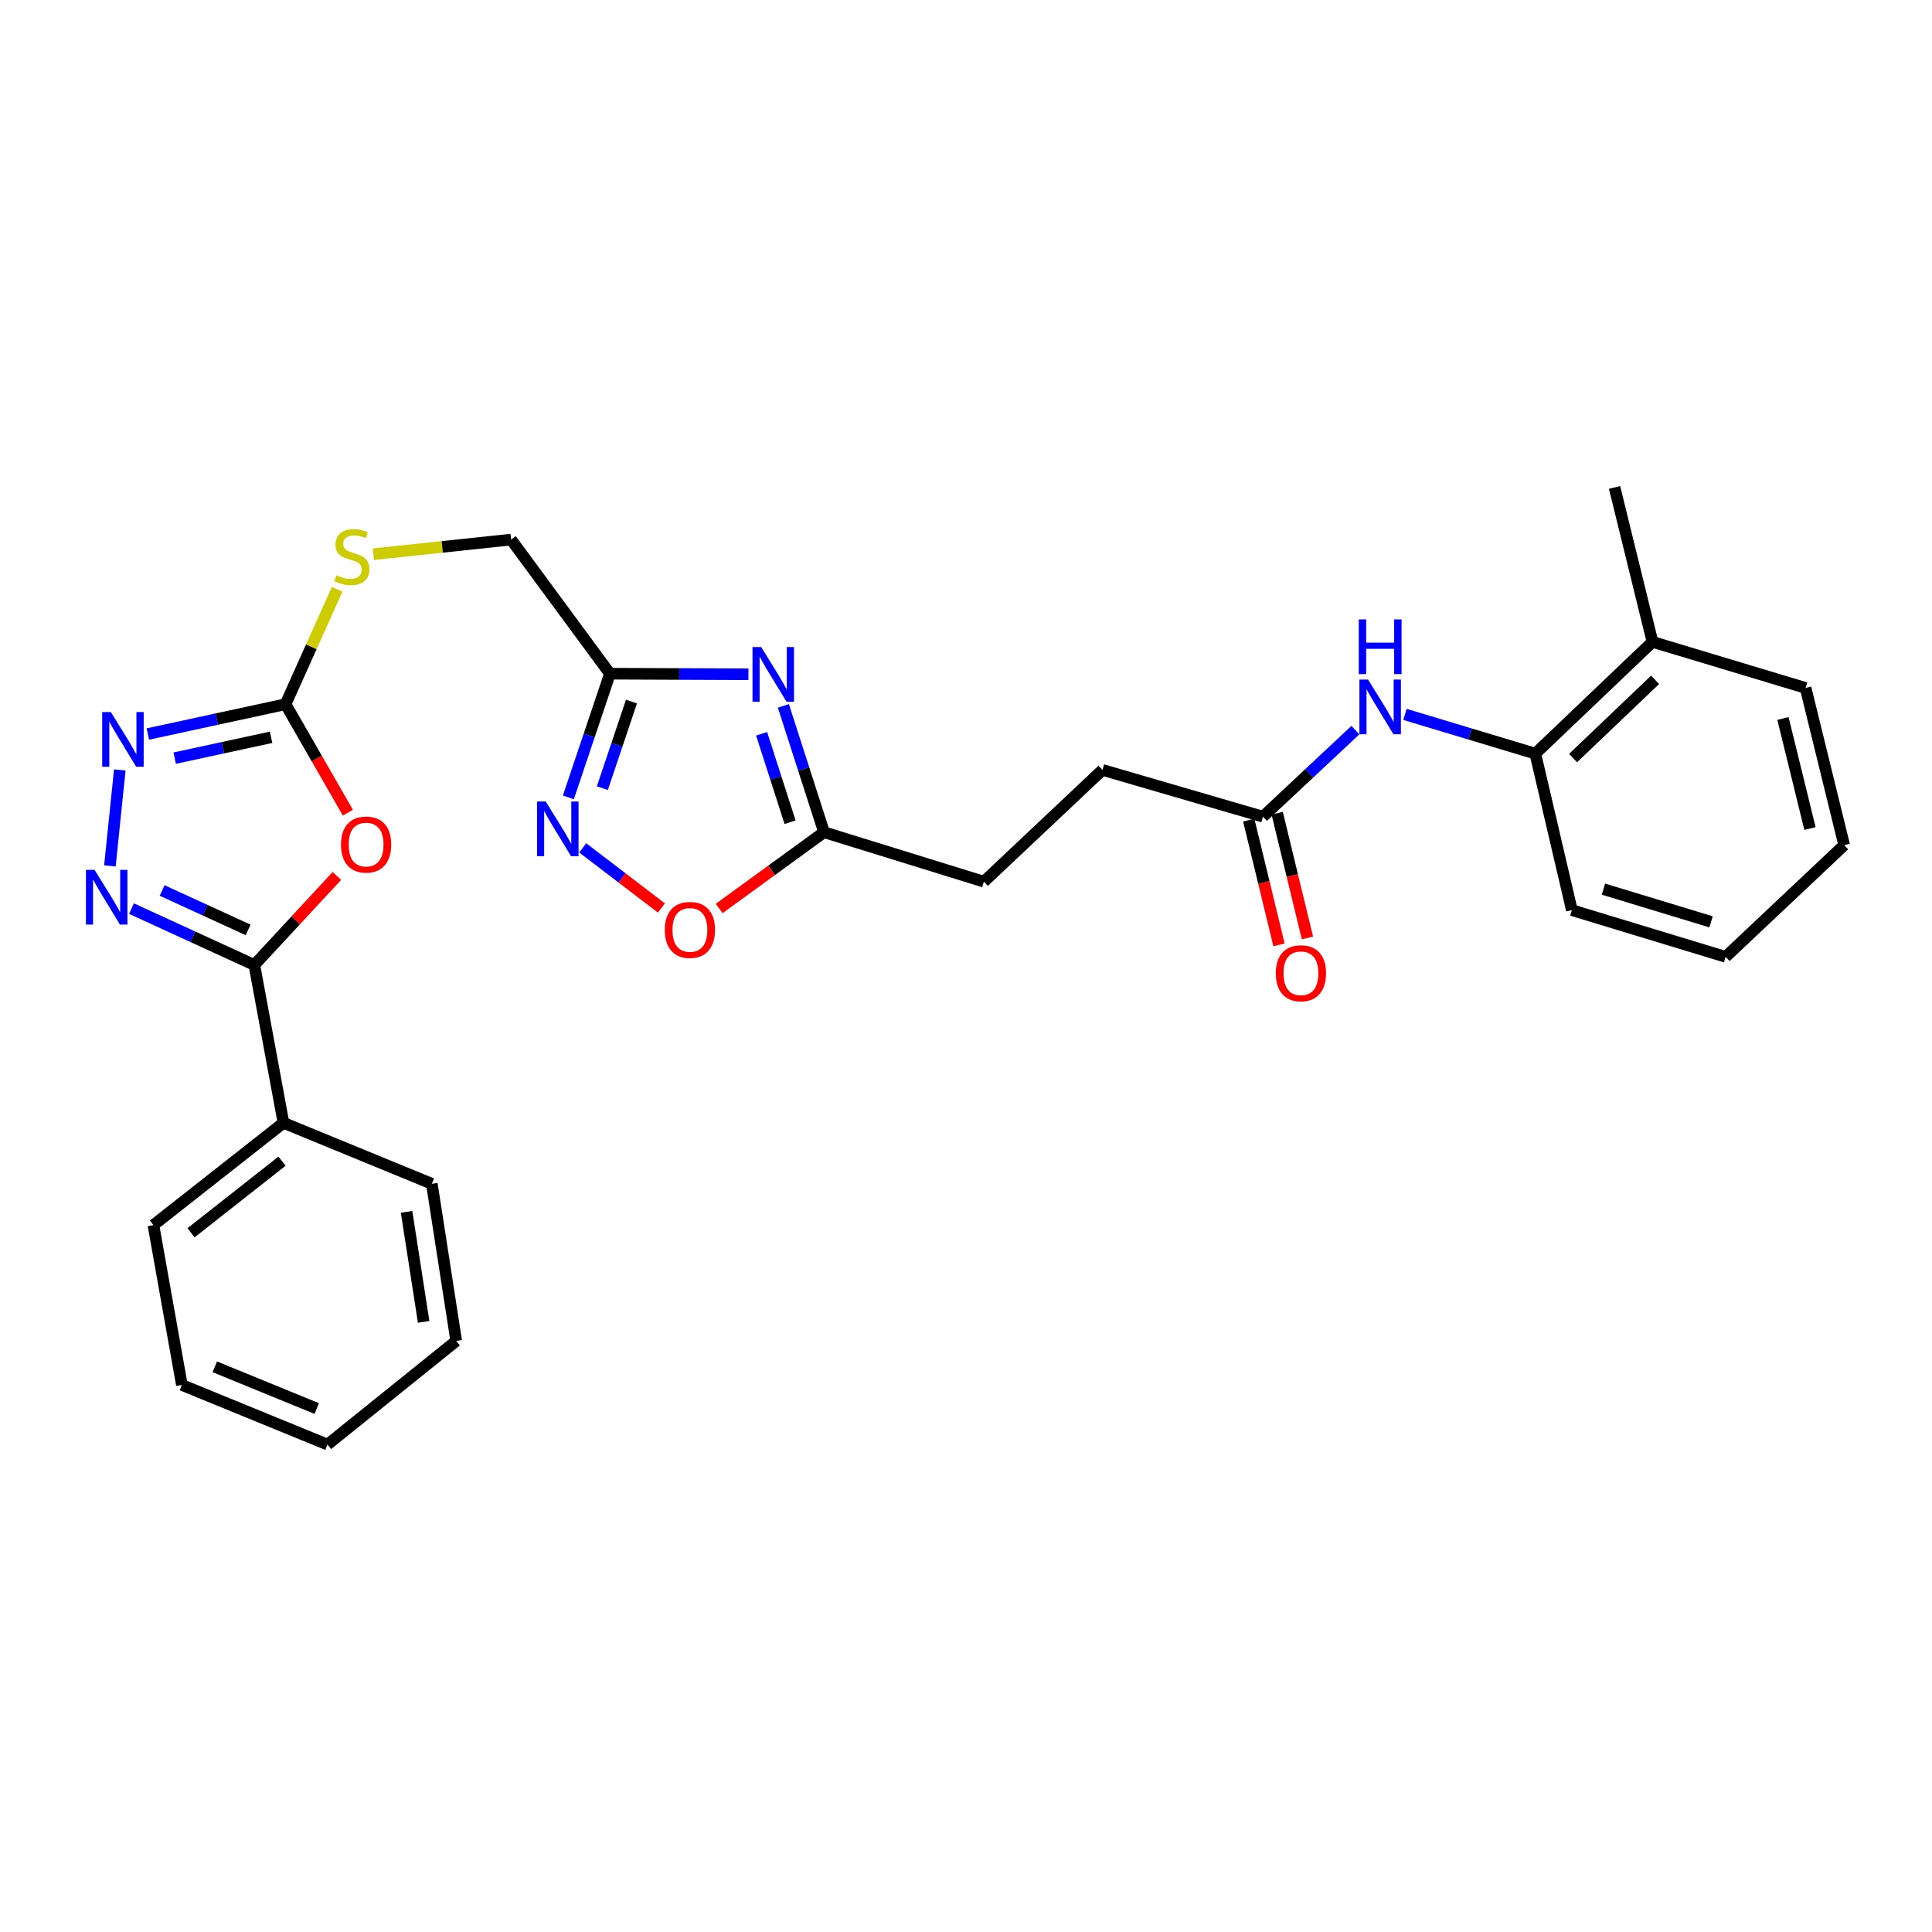 <?xml version='1.0' encoding='iso-8859-1'?>
<svg version='1.1' baseProfile='full'
              xmlns='http://www.w3.org/2000/svg'
                      xmlns:rdkit='http://www.rdkit.org/xml'
                      xmlns:xlink='http://www.w3.org/1999/xlink'
                  xml:space='preserve'
width='1000px' height='1000px' viewBox='0 0 1000 1000'>
<!-- END OF HEADER -->
<rect style='opacity:1.0;fill:#FFFFFF;stroke:none' width='1000' height='1000' x='0' y='0'> </rect>
<path class='bond-1' d='M 174.37,453.38 L 153.009,476.425' style='fill:none;fill-rule:evenodd;stroke:#FF0000;stroke-width:6px;stroke-linecap:butt;stroke-linejoin:miter;stroke-opacity:1' />
<path class='bond-1' d='M 153.009,476.425 L 131.648,499.47' style='fill:none;fill-rule:evenodd;stroke:#000000;stroke-width:6px;stroke-linecap:butt;stroke-linejoin:miter;stroke-opacity:1' />
<path class='bond-3' d='M 180.063,420.647 L 163.926,392.574' style='fill:none;fill-rule:evenodd;stroke:#FF0000;stroke-width:6px;stroke-linecap:butt;stroke-linejoin:miter;stroke-opacity:1' />
<path class='bond-3' d='M 163.926,392.574 L 147.789,364.5' style='fill:none;fill-rule:evenodd;stroke:#000000;stroke-width:6px;stroke-linecap:butt;stroke-linejoin:miter;stroke-opacity:1' />
<path class='bond-0' d='M 68.059,470.301 L 99.854,484.885' style='fill:none;fill-rule:evenodd;stroke:#0000FF;stroke-width:6px;stroke-linecap:butt;stroke-linejoin:miter;stroke-opacity:1' />
<path class='bond-0' d='M 99.854,484.885 L 131.648,499.47' style='fill:none;fill-rule:evenodd;stroke:#000000;stroke-width:6px;stroke-linecap:butt;stroke-linejoin:miter;stroke-opacity:1' />
<path class='bond-0' d='M 83.913,460.908 L 106.169,471.117' style='fill:none;fill-rule:evenodd;stroke:#0000FF;stroke-width:6px;stroke-linecap:butt;stroke-linejoin:miter;stroke-opacity:1' />
<path class='bond-0' d='M 106.169,471.117 L 128.425,481.326' style='fill:none;fill-rule:evenodd;stroke:#000000;stroke-width:6px;stroke-linecap:butt;stroke-linejoin:miter;stroke-opacity:1' />
<path class='bond-29' d='M 56.887,448.197 L 62.004,398.525' style='fill:none;fill-rule:evenodd;stroke:#0000FF;stroke-width:6px;stroke-linecap:butt;stroke-linejoin:miter;stroke-opacity:1' />
<path class='bond-13' d='M 131.648,499.47 L 146.72,581.177' style='fill:none;fill-rule:evenodd;stroke:#000000;stroke-width:6px;stroke-linecap:butt;stroke-linejoin:miter;stroke-opacity:1' />
<path class='bond-2' d='M 387.38,349.003 L 351.547,348.854' style='fill:none;fill-rule:evenodd;stroke:#0000FF;stroke-width:6px;stroke-linecap:butt;stroke-linejoin:miter;stroke-opacity:1' />
<path class='bond-2' d='M 351.547,348.854 L 315.715,348.704' style='fill:none;fill-rule:evenodd;stroke:#000000;stroke-width:6px;stroke-linecap:butt;stroke-linejoin:miter;stroke-opacity:1' />
<path class='bond-7' d='M 405.479,365.363 L 415.997,398.055' style='fill:none;fill-rule:evenodd;stroke:#0000FF;stroke-width:6px;stroke-linecap:butt;stroke-linejoin:miter;stroke-opacity:1' />
<path class='bond-7' d='M 415.997,398.055 L 426.515,430.748' style='fill:none;fill-rule:evenodd;stroke:#000000;stroke-width:6px;stroke-linecap:butt;stroke-linejoin:miter;stroke-opacity:1' />
<path class='bond-7' d='M 394.214,379.81 L 401.577,402.695' style='fill:none;fill-rule:evenodd;stroke:#0000FF;stroke-width:6px;stroke-linecap:butt;stroke-linejoin:miter;stroke-opacity:1' />
<path class='bond-7' d='M 401.577,402.695 L 408.939,425.579' style='fill:none;fill-rule:evenodd;stroke:#000000;stroke-width:6px;stroke-linecap:butt;stroke-linejoin:miter;stroke-opacity:1' />
<path class='bond-4' d='M 147.789,364.5 L 112.157,372.214' style='fill:none;fill-rule:evenodd;stroke:#000000;stroke-width:6px;stroke-linecap:butt;stroke-linejoin:miter;stroke-opacity:1' />
<path class='bond-4' d='M 112.157,372.214 L 76.525,379.928' style='fill:none;fill-rule:evenodd;stroke:#0000FF;stroke-width:6px;stroke-linecap:butt;stroke-linejoin:miter;stroke-opacity:1' />
<path class='bond-4' d='M 140.305,381.619 L 115.363,387.019' style='fill:none;fill-rule:evenodd;stroke:#000000;stroke-width:6px;stroke-linecap:butt;stroke-linejoin:miter;stroke-opacity:1' />
<path class='bond-4' d='M 115.363,387.019 L 90.42,392.419' style='fill:none;fill-rule:evenodd;stroke:#0000FF;stroke-width:6px;stroke-linecap:butt;stroke-linejoin:miter;stroke-opacity:1' />
<path class='bond-12' d='M 147.789,364.5 L 161.149,334.755' style='fill:none;fill-rule:evenodd;stroke:#000000;stroke-width:6px;stroke-linecap:butt;stroke-linejoin:miter;stroke-opacity:1' />
<path class='bond-12' d='M 161.149,334.755 L 174.509,305.011' style='fill:none;fill-rule:evenodd;stroke:#CCCC00;stroke-width:6px;stroke-linecap:butt;stroke-linejoin:miter;stroke-opacity:1' />
<path class='bond-5' d='M 315.715,348.704 L 264.539,279.283' style='fill:none;fill-rule:evenodd;stroke:#000000;stroke-width:6px;stroke-linecap:butt;stroke-linejoin:miter;stroke-opacity:1' />
<path class='bond-6' d='M 315.715,348.704 L 304.952,380.716' style='fill:none;fill-rule:evenodd;stroke:#000000;stroke-width:6px;stroke-linecap:butt;stroke-linejoin:miter;stroke-opacity:1' />
<path class='bond-6' d='M 304.952,380.716 L 294.19,412.728' style='fill:none;fill-rule:evenodd;stroke:#0000FF;stroke-width:6px;stroke-linecap:butt;stroke-linejoin:miter;stroke-opacity:1' />
<path class='bond-6' d='M 326.844,363.135 L 319.311,385.543' style='fill:none;fill-rule:evenodd;stroke:#000000;stroke-width:6px;stroke-linecap:butt;stroke-linejoin:miter;stroke-opacity:1' />
<path class='bond-6' d='M 319.311,385.543 L 311.777,407.951' style='fill:none;fill-rule:evenodd;stroke:#0000FF;stroke-width:6px;stroke-linecap:butt;stroke-linejoin:miter;stroke-opacity:1' />
<path class='bond-8' d='M 301.608,438.854 L 321.979,454.415' style='fill:none;fill-rule:evenodd;stroke:#0000FF;stroke-width:6px;stroke-linecap:butt;stroke-linejoin:miter;stroke-opacity:1' />
<path class='bond-8' d='M 321.979,454.415 L 342.349,469.977' style='fill:none;fill-rule:evenodd;stroke:#FF0000;stroke-width:6px;stroke-linecap:butt;stroke-linejoin:miter;stroke-opacity:1' />
<path class='bond-17' d='M 426.515,430.748 L 509.249,456.357' style='fill:none;fill-rule:evenodd;stroke:#000000;stroke-width:6px;stroke-linecap:butt;stroke-linejoin:miter;stroke-opacity:1' />
<path class='bond-31' d='M 426.515,430.748 L 399.378,450.486' style='fill:none;fill-rule:evenodd;stroke:#000000;stroke-width:6px;stroke-linecap:butt;stroke-linejoin:miter;stroke-opacity:1' />
<path class='bond-31' d='M 399.378,450.486 L 372.24,470.225' style='fill:none;fill-rule:evenodd;stroke:#FF0000;stroke-width:6px;stroke-linecap:butt;stroke-linejoin:miter;stroke-opacity:1' />
<path class='bond-9' d='M 701.554,377.905 L 677.629,400.304' style='fill:none;fill-rule:evenodd;stroke:#0000FF;stroke-width:6px;stroke-linecap:butt;stroke-linejoin:miter;stroke-opacity:1' />
<path class='bond-9' d='M 677.629,400.304 L 653.703,422.702' style='fill:none;fill-rule:evenodd;stroke:#000000;stroke-width:6px;stroke-linecap:butt;stroke-linejoin:miter;stroke-opacity:1' />
<path class='bond-11' d='M 727.208,369.77 L 760.941,379.927' style='fill:none;fill-rule:evenodd;stroke:#0000FF;stroke-width:6px;stroke-linecap:butt;stroke-linejoin:miter;stroke-opacity:1' />
<path class='bond-11' d='M 760.941,379.927 L 794.674,390.083' style='fill:none;fill-rule:evenodd;stroke:#000000;stroke-width:6px;stroke-linecap:butt;stroke-linejoin:miter;stroke-opacity:1' />
<path class='bond-10' d='M 653.703,422.702 L 570.633,398.499' style='fill:none;fill-rule:evenodd;stroke:#000000;stroke-width:6px;stroke-linecap:butt;stroke-linejoin:miter;stroke-opacity:1' />
<path class='bond-14' d='M 646.343,424.489 L 654.178,456.775' style='fill:none;fill-rule:evenodd;stroke:#000000;stroke-width:6px;stroke-linecap:butt;stroke-linejoin:miter;stroke-opacity:1' />
<path class='bond-14' d='M 654.178,456.775 L 662.013,489.061' style='fill:none;fill-rule:evenodd;stroke:#FF0000;stroke-width:6px;stroke-linecap:butt;stroke-linejoin:miter;stroke-opacity:1' />
<path class='bond-14' d='M 661.064,420.916 L 668.899,453.202' style='fill:none;fill-rule:evenodd;stroke:#000000;stroke-width:6px;stroke-linecap:butt;stroke-linejoin:miter;stroke-opacity:1' />
<path class='bond-14' d='M 668.899,453.202 L 676.734,485.488' style='fill:none;fill-rule:evenodd;stroke:#FF0000;stroke-width:6px;stroke-linecap:butt;stroke-linejoin:miter;stroke-opacity:1' />
<path class='bond-16' d='M 794.674,390.083 L 855.325,332.234' style='fill:none;fill-rule:evenodd;stroke:#000000;stroke-width:6px;stroke-linecap:butt;stroke-linejoin:miter;stroke-opacity:1' />
<path class='bond-16' d='M 814.226,392.368 L 856.683,351.873' style='fill:none;fill-rule:evenodd;stroke:#000000;stroke-width:6px;stroke-linecap:butt;stroke-linejoin:miter;stroke-opacity:1' />
<path class='bond-19' d='M 794.674,390.083 L 813.6,471.084' style='fill:none;fill-rule:evenodd;stroke:#000000;stroke-width:6px;stroke-linecap:butt;stroke-linejoin:miter;stroke-opacity:1' />
<path class='bond-15' d='M 193.285,286.851 L 228.912,283.067' style='fill:none;fill-rule:evenodd;stroke:#CCCC00;stroke-width:6px;stroke-linecap:butt;stroke-linejoin:miter;stroke-opacity:1' />
<path class='bond-15' d='M 228.912,283.067 L 264.539,279.283' style='fill:none;fill-rule:evenodd;stroke:#000000;stroke-width:6px;stroke-linecap:butt;stroke-linejoin:miter;stroke-opacity:1' />
<path class='bond-20' d='M 146.72,581.177 L 79.412,634.112' style='fill:none;fill-rule:evenodd;stroke:#000000;stroke-width:6px;stroke-linecap:butt;stroke-linejoin:miter;stroke-opacity:1' />
<path class='bond-20' d='M 145.988,601.024 L 98.873,638.078' style='fill:none;fill-rule:evenodd;stroke:#000000;stroke-width:6px;stroke-linecap:butt;stroke-linejoin:miter;stroke-opacity:1' />
<path class='bond-21' d='M 146.72,581.177 L 223.521,612.727' style='fill:none;fill-rule:evenodd;stroke:#000000;stroke-width:6px;stroke-linecap:butt;stroke-linejoin:miter;stroke-opacity:1' />
<path class='bond-22' d='M 855.325,332.234 L 835.691,252.294' style='fill:none;fill-rule:evenodd;stroke:#000000;stroke-width:6px;stroke-linecap:butt;stroke-linejoin:miter;stroke-opacity:1' />
<path class='bond-23' d='M 855.325,332.234 L 934.567,356.076' style='fill:none;fill-rule:evenodd;stroke:#000000;stroke-width:6px;stroke-linecap:butt;stroke-linejoin:miter;stroke-opacity:1' />
<path class='bond-18' d='M 509.249,456.357 L 570.633,398.499' style='fill:none;fill-rule:evenodd;stroke:#000000;stroke-width:6px;stroke-linecap:butt;stroke-linejoin:miter;stroke-opacity:1' />
<path class='bond-24' d='M 813.6,471.084 L 893.179,495.262' style='fill:none;fill-rule:evenodd;stroke:#000000;stroke-width:6px;stroke-linecap:butt;stroke-linejoin:miter;stroke-opacity:1' />
<path class='bond-24' d='M 829.941,460.217 L 885.646,477.141' style='fill:none;fill-rule:evenodd;stroke:#000000;stroke-width:6px;stroke-linecap:butt;stroke-linejoin:miter;stroke-opacity:1' />
<path class='bond-26' d='M 79.412,634.112 L 94.139,716.854' style='fill:none;fill-rule:evenodd;stroke:#000000;stroke-width:6px;stroke-linecap:butt;stroke-linejoin:miter;stroke-opacity:1' />
<path class='bond-25' d='M 223.521,612.727 L 236.136,694.073' style='fill:none;fill-rule:evenodd;stroke:#000000;stroke-width:6px;stroke-linecap:butt;stroke-linejoin:miter;stroke-opacity:1' />
<path class='bond-25' d='M 210.444,627.251 L 219.275,684.193' style='fill:none;fill-rule:evenodd;stroke:#000000;stroke-width:6px;stroke-linecap:butt;stroke-linejoin:miter;stroke-opacity:1' />
<path class='bond-32' d='M 934.567,356.076 L 954.545,437.43' style='fill:none;fill-rule:evenodd;stroke:#000000;stroke-width:6px;stroke-linecap:butt;stroke-linejoin:miter;stroke-opacity:1' />
<path class='bond-32' d='M 922.853,371.892 L 936.838,428.839' style='fill:none;fill-rule:evenodd;stroke:#000000;stroke-width:6px;stroke-linecap:butt;stroke-linejoin:miter;stroke-opacity:1' />
<path class='bond-27' d='M 893.179,495.262 L 954.545,437.43' style='fill:none;fill-rule:evenodd;stroke:#000000;stroke-width:6px;stroke-linecap:butt;stroke-linejoin:miter;stroke-opacity:1' />
<path class='bond-28' d='M 236.136,694.073 L 169.518,747.706' style='fill:none;fill-rule:evenodd;stroke:#000000;stroke-width:6px;stroke-linecap:butt;stroke-linejoin:miter;stroke-opacity:1' />
<path class='bond-30' d='M 94.139,716.854 L 169.518,747.706' style='fill:none;fill-rule:evenodd;stroke:#000000;stroke-width:6px;stroke-linecap:butt;stroke-linejoin:miter;stroke-opacity:1' />
<path class='bond-30' d='M 111.184,707.462 L 163.949,729.059' style='fill:none;fill-rule:evenodd;stroke:#000000;stroke-width:6px;stroke-linecap:butt;stroke-linejoin:miter;stroke-opacity:1' />
<path  class='atom-0' d='M 176.497 437.139
Q 176.497 430.339, 179.857 426.539
Q 183.217 422.739, 189.497 422.739
Q 195.777 422.739, 199.137 426.539
Q 202.497 430.339, 202.497 437.139
Q 202.497 444.019, 199.097 447.939
Q 195.697 451.819, 189.497 451.819
Q 183.257 451.819, 179.857 447.939
Q 176.497 444.059, 176.497 437.139
M 189.497 448.619
Q 193.817 448.619, 196.137 445.739
Q 198.497 442.819, 198.497 437.139
Q 198.497 431.579, 196.137 428.779
Q 193.817 425.939, 189.497 425.939
Q 185.177 425.939, 182.817 428.739
Q 180.497 431.539, 180.497 437.139
Q 180.497 442.859, 182.817 445.739
Q 185.177 448.619, 189.497 448.619
' fill='#FF0000'/>
<path  class='atom-1' d='M 48.957 450.25
L 58.237 465.25
Q 59.157 466.73, 60.637 469.41
Q 62.117 472.09, 62.197 472.25
L 62.197 450.25
L 65.957 450.25
L 65.957 478.57
L 62.077 478.57
L 52.117 462.17
Q 50.957 460.25, 49.717 458.05
Q 48.517 455.85, 48.157 455.17
L 48.157 478.57
L 44.477 478.57
L 44.477 450.25
L 48.957 450.25
' fill='#0000FF'/>
<path  class='atom-3' d='M 393.973 334.897
L 403.253 349.897
Q 404.173 351.377, 405.653 354.057
Q 407.133 356.737, 407.213 356.897
L 407.213 334.897
L 410.973 334.897
L 410.973 363.217
L 407.093 363.217
L 397.133 346.817
Q 395.973 344.897, 394.733 342.697
Q 393.533 340.497, 393.173 339.817
L 393.173 363.217
L 389.493 363.217
L 389.493 334.897
L 393.973 334.897
' fill='#0000FF'/>
<path  class='atom-5' d='M 57.373 368.56
L 66.653 383.56
Q 67.573 385.04, 69.053 387.72
Q 70.533 390.4, 70.613 390.56
L 70.613 368.56
L 74.373 368.56
L 74.373 396.88
L 70.493 396.88
L 60.533 380.48
Q 59.373 378.56, 58.133 376.36
Q 56.933 374.16, 56.573 373.48
L 56.573 396.88
L 52.893 396.88
L 52.893 368.56
L 57.373 368.56
' fill='#0000FF'/>
<path  class='atom-7' d='M 282.457 414.846
L 291.737 429.846
Q 292.657 431.326, 294.137 434.006
Q 295.617 436.686, 295.697 436.846
L 295.697 414.846
L 299.457 414.846
L 299.457 443.166
L 295.577 443.166
L 285.617 426.766
Q 284.457 424.846, 283.217 422.646
Q 282.017 420.446, 281.657 419.766
L 281.657 443.166
L 277.977 443.166
L 277.977 414.846
L 282.457 414.846
' fill='#0000FF'/>
<path  class='atom-9' d='M 344.094 481.322
Q 344.094 474.522, 347.454 470.722
Q 350.814 466.922, 357.094 466.922
Q 363.374 466.922, 366.734 470.722
Q 370.094 474.522, 370.094 481.322
Q 370.094 488.202, 366.694 492.122
Q 363.294 496.002, 357.094 496.002
Q 350.854 496.002, 347.454 492.122
Q 344.094 488.242, 344.094 481.322
M 357.094 492.802
Q 361.414 492.802, 363.734 489.922
Q 366.094 487.002, 366.094 481.322
Q 366.094 475.762, 363.734 472.962
Q 361.414 470.122, 357.094 470.122
Q 352.774 470.122, 350.414 472.922
Q 348.094 475.722, 348.094 481.322
Q 348.094 487.042, 350.414 489.922
Q 352.774 492.802, 357.094 492.802
' fill='#FF0000'/>
<path  class='atom-10' d='M 708.112 351.745
L 717.392 366.745
Q 718.312 368.225, 719.792 370.905
Q 721.272 373.585, 721.352 373.745
L 721.352 351.745
L 725.112 351.745
L 725.112 380.065
L 721.232 380.065
L 711.272 363.665
Q 710.112 361.745, 708.872 359.545
Q 707.672 357.345, 707.312 356.665
L 707.312 380.065
L 703.632 380.065
L 703.632 351.745
L 708.112 351.745
' fill='#0000FF'/>
<path  class='atom-10' d='M 703.292 320.593
L 707.132 320.593
L 707.132 332.633
L 721.612 332.633
L 721.612 320.593
L 725.452 320.593
L 725.452 348.913
L 721.612 348.913
L 721.612 335.833
L 707.132 335.833
L 707.132 348.913
L 703.292 348.913
L 703.292 320.593
' fill='#0000FF'/>
<path  class='atom-13' d='M 174.133 297.755
Q 174.453 297.875, 175.773 298.435
Q 177.093 298.995, 178.533 299.355
Q 180.013 299.675, 181.453 299.675
Q 184.133 299.675, 185.693 298.395
Q 187.253 297.075, 187.253 294.795
Q 187.253 293.235, 186.453 292.275
Q 185.693 291.315, 184.493 290.795
Q 183.293 290.275, 181.293 289.675
Q 178.773 288.915, 177.253 288.195
Q 175.773 287.475, 174.693 285.955
Q 173.653 284.435, 173.653 281.875
Q 173.653 278.315, 176.053 276.115
Q 178.493 273.915, 183.293 273.915
Q 186.573 273.915, 190.293 275.475
L 189.373 278.555
Q 185.973 277.155, 183.413 277.155
Q 180.653 277.155, 179.133 278.315
Q 177.613 279.435, 177.653 281.395
Q 177.653 282.915, 178.413 283.835
Q 179.213 284.755, 180.333 285.275
Q 181.493 285.795, 183.413 286.395
Q 185.973 287.195, 187.493 287.995
Q 189.013 288.795, 190.093 290.435
Q 191.213 292.035, 191.213 294.795
Q 191.213 298.715, 188.573 300.835
Q 185.973 302.915, 181.613 302.915
Q 179.093 302.915, 177.173 302.355
Q 175.293 301.835, 173.053 300.915
L 174.133 297.755
' fill='#CCCC00'/>
<path  class='atom-15' d='M 660.354 503.758
Q 660.354 496.958, 663.714 493.158
Q 667.074 489.358, 673.354 489.358
Q 679.634 489.358, 682.994 493.158
Q 686.354 496.958, 686.354 503.758
Q 686.354 510.638, 682.954 514.558
Q 679.554 518.438, 673.354 518.438
Q 667.114 518.438, 663.714 514.558
Q 660.354 510.678, 660.354 503.758
M 673.354 515.238
Q 677.674 515.238, 679.994 512.358
Q 682.354 509.438, 682.354 503.758
Q 682.354 498.198, 679.994 495.398
Q 677.674 492.558, 673.354 492.558
Q 669.034 492.558, 666.674 495.358
Q 664.354 498.158, 664.354 503.758
Q 664.354 509.478, 666.674 512.358
Q 669.034 515.238, 673.354 515.238
' fill='#FF0000'/>
</svg>

